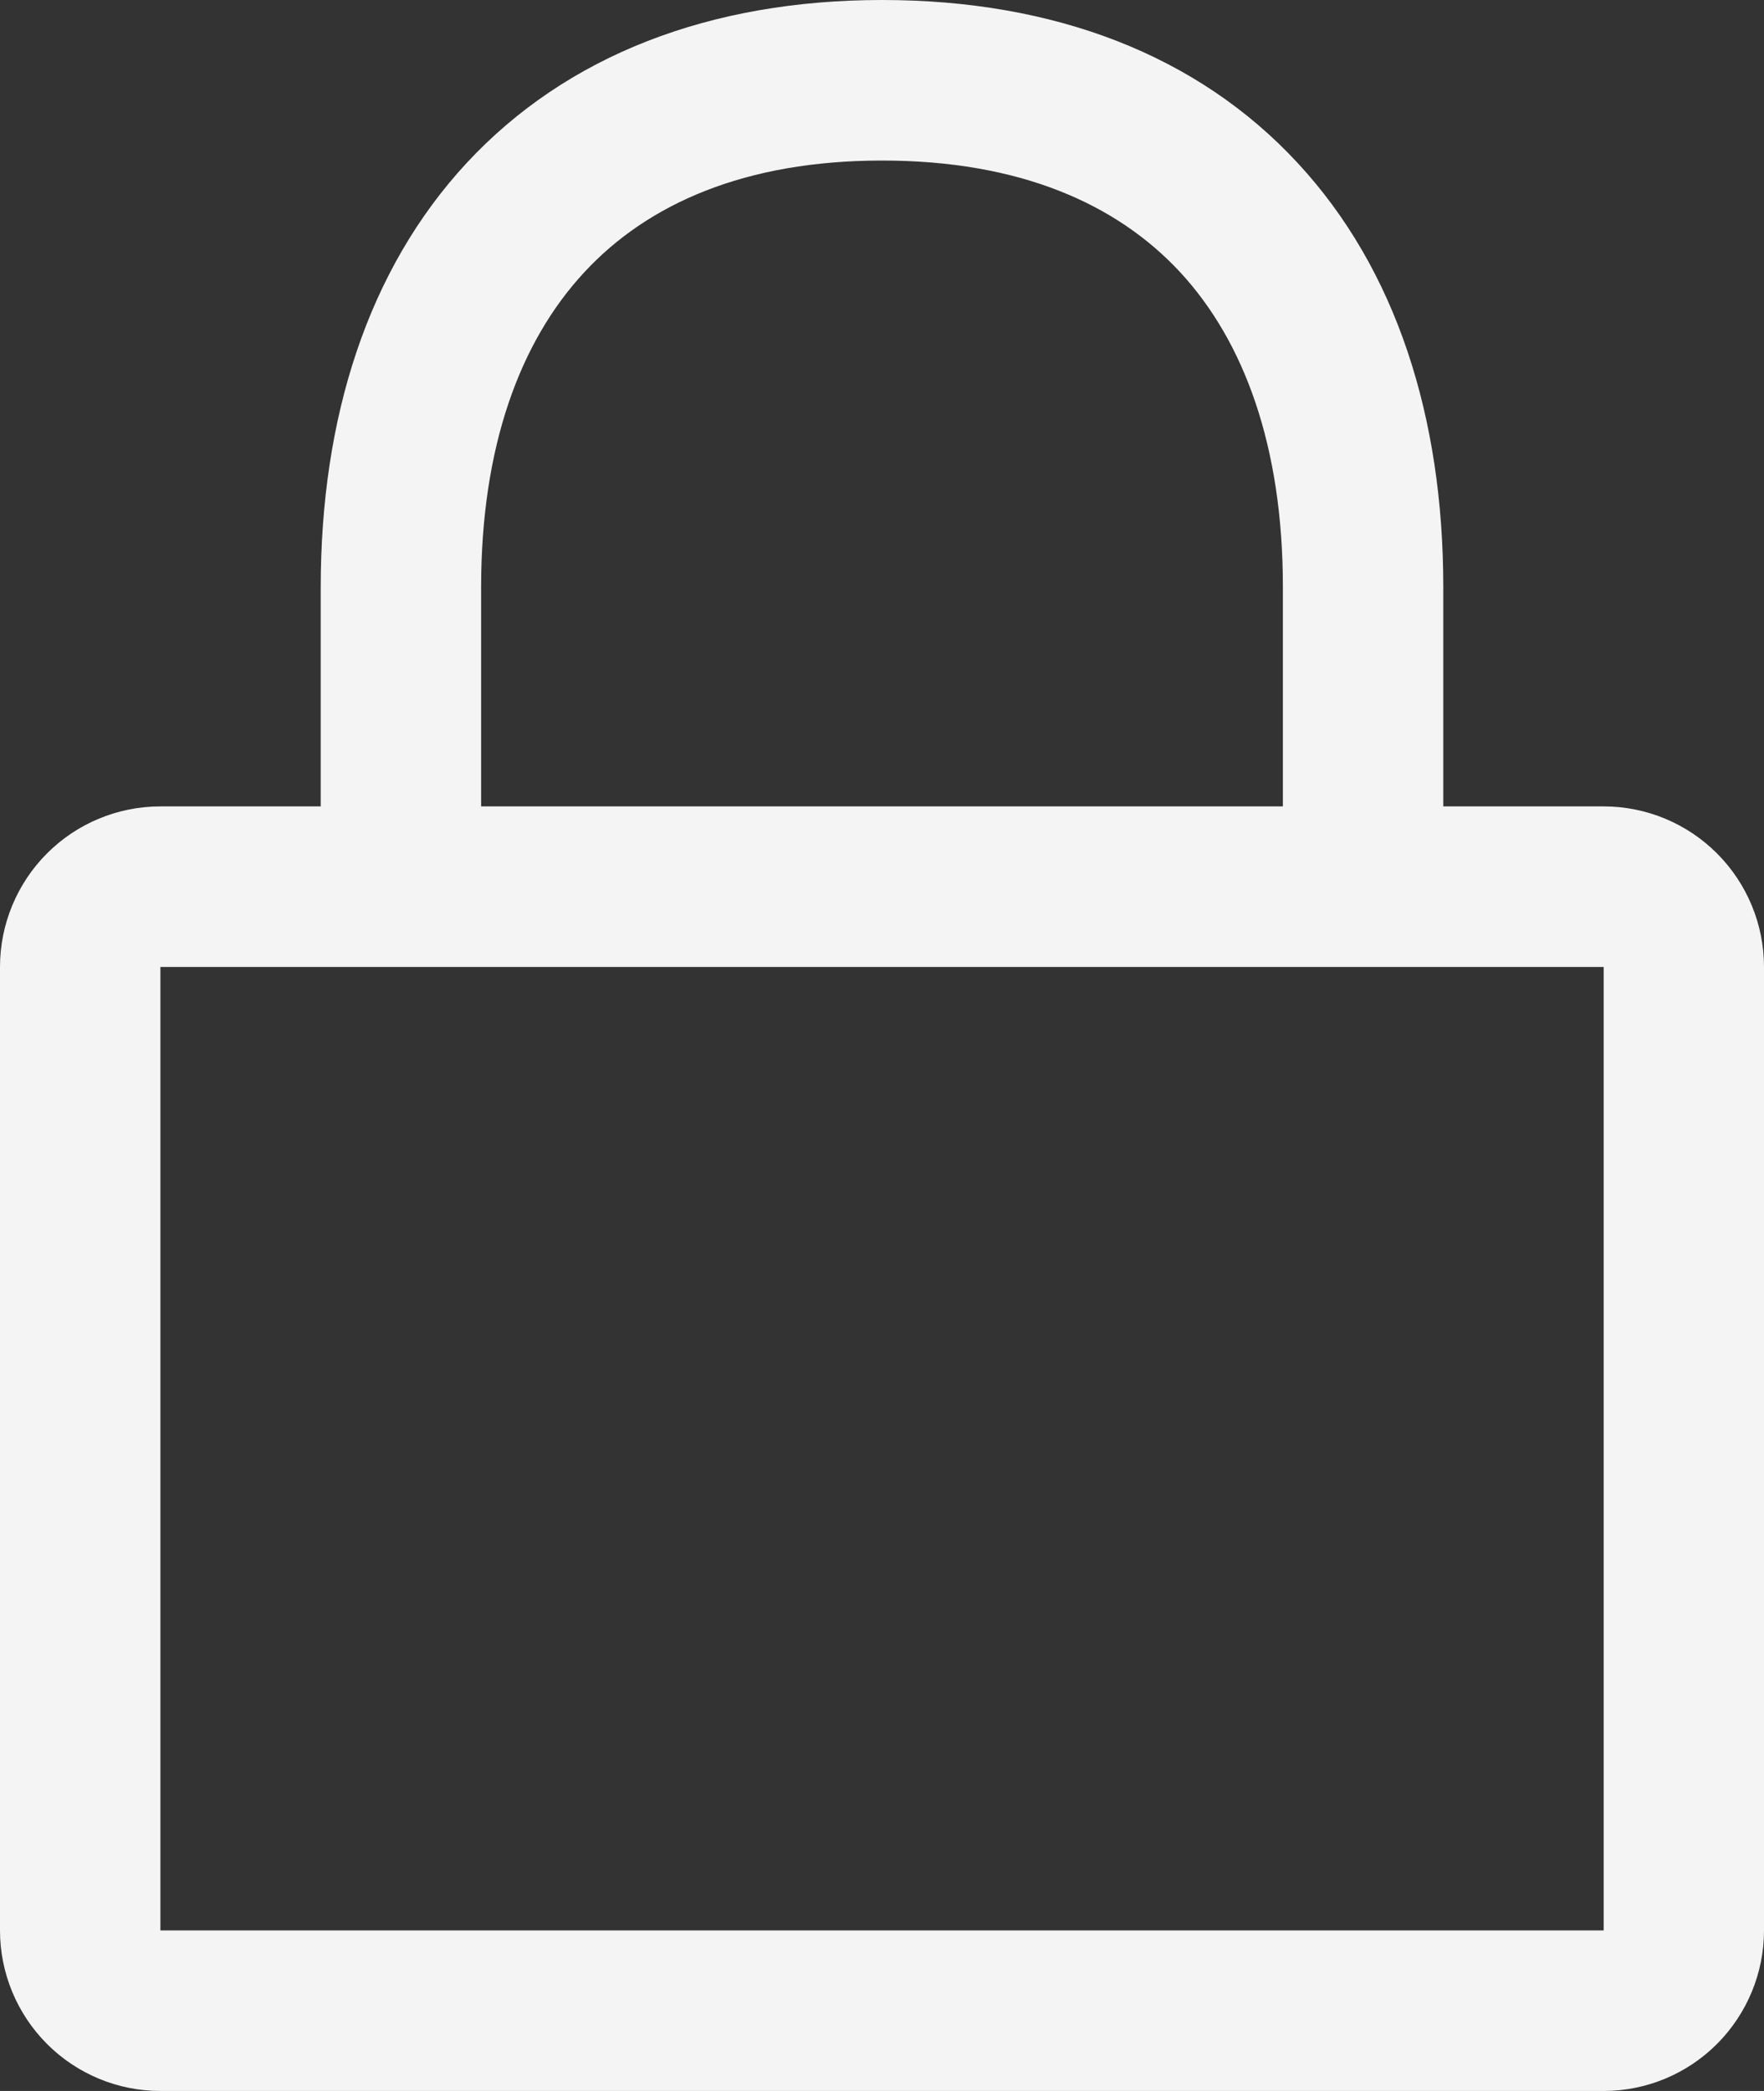 <?xml version="1.0" encoding="UTF-8"?> <svg xmlns="http://www.w3.org/2000/svg" width="27" height="32" viewBox="0 0 27 32" fill="none"><rect x="0" y="0" width="27" height="32" fill="#333333" stroke="none"/> <path fill-rule="evenodd" clip-rule="evenodd" d="M7.364 8.989C7.364 6.836 7.958 5.229 8.942 4.168C9.914 3.118 11.404 2.457 13.502 2.457C15.604 2.457 17.091 3.118 18.061 4.163C19.042 5.222 19.636 6.829 19.636 8.982V12.341H7.364V8.989ZM4.909 12.341V8.989C4.909 6.397 5.628 4.128 7.143 2.494C8.672 0.848 10.866 0 13.502 0C16.141 0 18.335 0.845 19.86 2.492C21.374 4.123 22.091 6.392 22.091 8.982V12.341H24.546C25.196 12.341 25.821 12.6 26.281 13.061C26.741 13.522 27 14.147 27 14.798V29.543C27 30.194 26.741 30.819 26.281 31.28C25.821 31.741 25.196 32 24.546 32H2.455C1.804 32 1.179 31.741 0.719 31.28C0.259 30.819 0 30.194 0 29.543V14.798C0 14.147 0.259 13.522 0.719 13.061C1.179 12.6 1.804 12.341 2.455 12.341H4.909ZM2.455 14.798H24.546V29.543H2.455V14.798Z" fill="#F4F4F4"></path> </svg> 